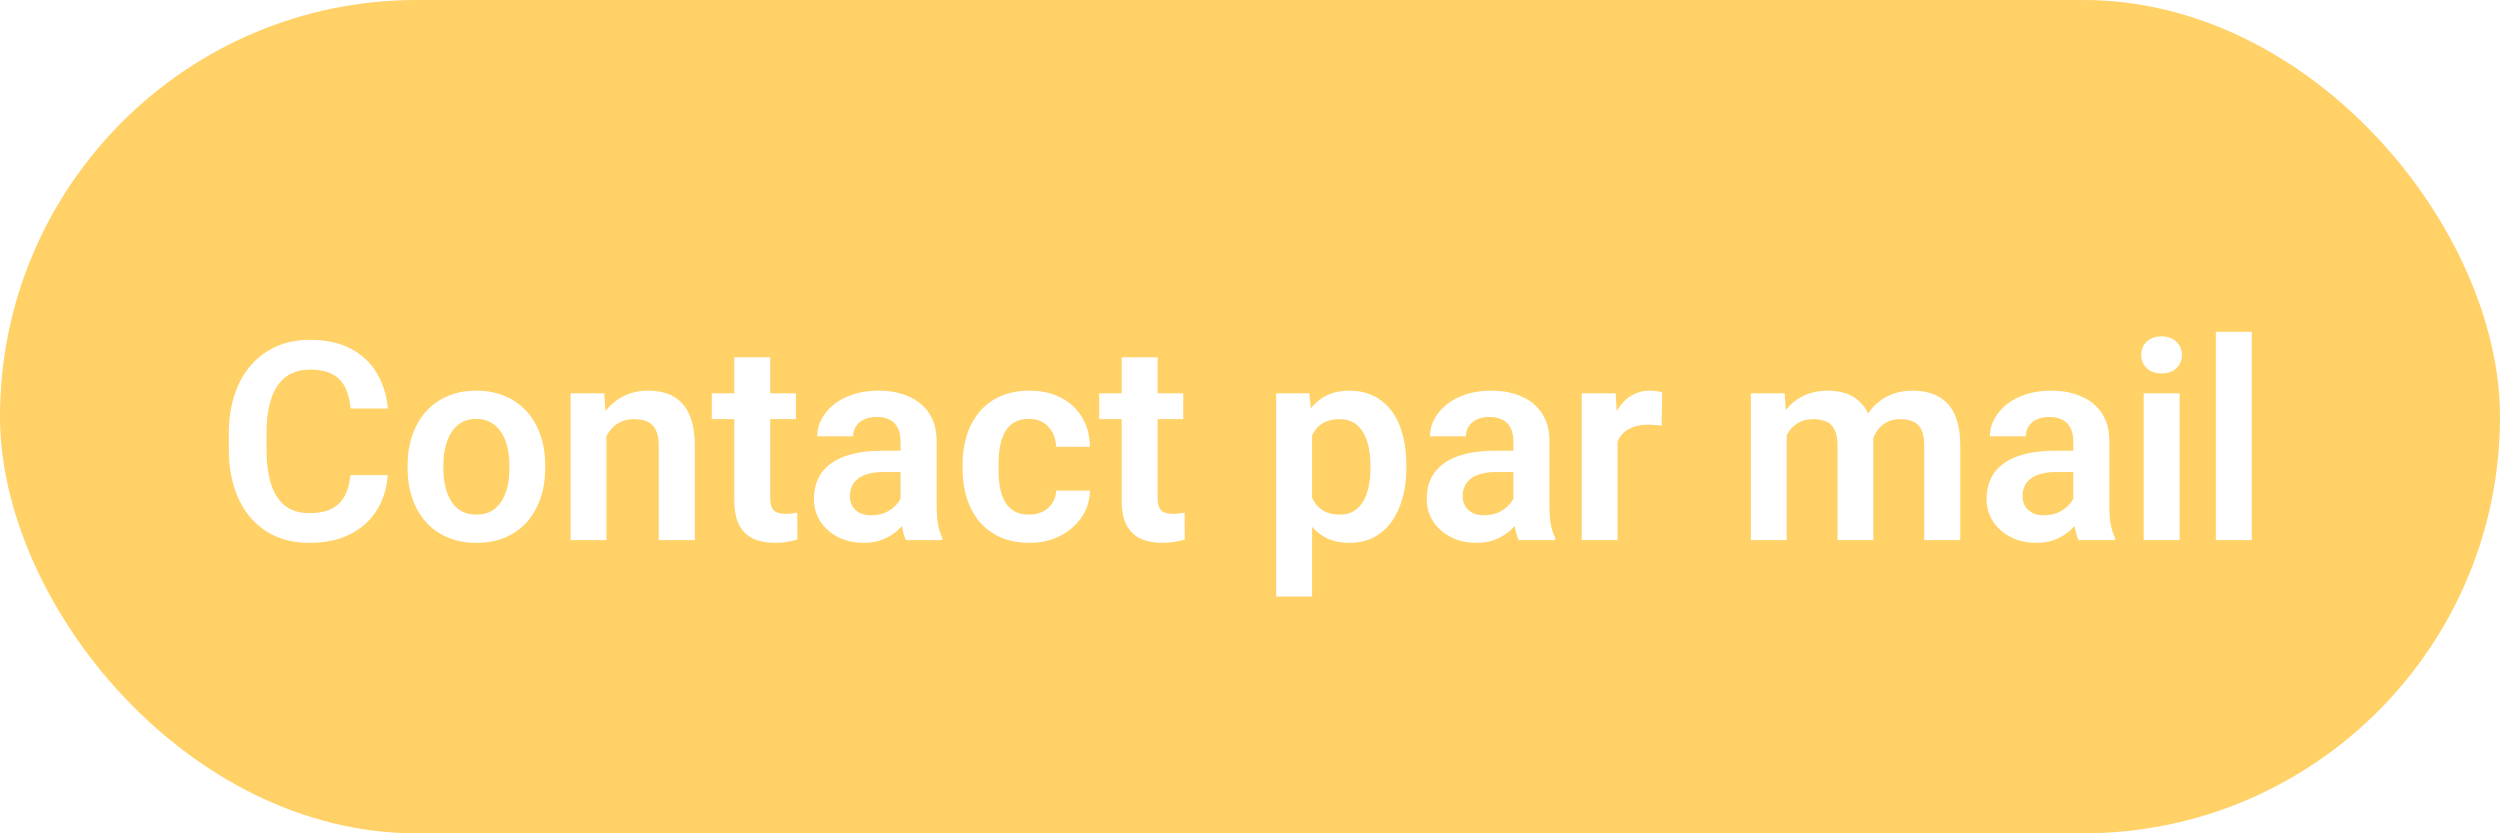 <svg width="162" height="54" viewBox="0 0 162 54" fill="none" xmlns="http://www.w3.org/2000/svg">
<rect width="162" height="54" rx="27" fill="#FFD166"/>
<g filter="url(#filter0_d_575_133)">
<path d="M21.71 29.79H24.127C24.062 30.645 23.825 31.404 23.415 32.066C23.005 32.723 22.434 33.238 21.701 33.613C20.969 33.988 20.081 34.176 19.038 34.176C18.235 34.176 17.512 34.035 16.867 33.754C16.229 33.467 15.681 33.06 15.224 32.532C14.773 31.999 14.427 31.36 14.187 30.616C13.946 29.866 13.826 29.025 13.826 28.094V27.118C13.826 26.186 13.949 25.346 14.195 24.596C14.441 23.846 14.793 23.207 15.25 22.68C15.713 22.146 16.267 21.736 16.911 21.449C17.561 21.162 18.288 21.019 19.091 21.019C20.134 21.019 21.016 21.212 21.736 21.599C22.457 21.98 23.017 22.504 23.415 23.172C23.814 23.84 24.054 24.607 24.136 25.475H21.719C21.672 24.936 21.555 24.479 21.367 24.104C21.186 23.729 20.91 23.444 20.541 23.251C20.178 23.052 19.694 22.952 19.091 22.952C18.622 22.952 18.209 23.04 17.852 23.216C17.5 23.392 17.207 23.655 16.973 24.007C16.738 24.352 16.562 24.786 16.445 25.308C16.328 25.823 16.27 26.421 16.27 27.101V28.094C16.27 28.744 16.322 29.327 16.428 29.843C16.533 30.358 16.697 30.795 16.92 31.152C17.143 31.51 17.43 31.782 17.781 31.97C18.133 32.157 18.552 32.251 19.038 32.251C19.63 32.251 20.11 32.157 20.48 31.97C20.855 31.782 21.139 31.507 21.332 31.144C21.531 30.78 21.657 30.329 21.71 29.79ZM25.41 29.342V29.157C25.41 28.46 25.51 27.818 25.709 27.232C25.908 26.641 26.198 26.128 26.579 25.694C26.96 25.261 27.426 24.924 27.977 24.684C28.527 24.438 29.154 24.314 29.857 24.314C30.572 24.314 31.205 24.438 31.756 24.684C32.312 24.924 32.781 25.261 33.162 25.694C33.543 26.128 33.833 26.641 34.032 27.232C34.231 27.818 34.331 28.46 34.331 29.157V29.342C34.331 30.033 34.231 30.675 34.032 31.267C33.833 31.852 33.543 32.365 33.162 32.805C32.781 33.238 32.315 33.575 31.765 33.815C31.214 34.056 30.584 34.176 29.875 34.176C29.172 34.176 28.542 34.056 27.985 33.815C27.429 33.575 26.96 33.238 26.579 32.805C26.198 32.365 25.908 31.852 25.709 31.267C25.51 30.675 25.41 30.033 25.41 29.342ZM27.73 29.157V29.342C27.73 29.758 27.771 30.148 27.854 30.511C27.936 30.874 28.061 31.193 28.231 31.469C28.401 31.744 28.621 31.961 28.891 32.119C29.166 32.272 29.494 32.348 29.875 32.348C30.25 32.348 30.572 32.272 30.842 32.119C31.111 31.961 31.331 31.744 31.501 31.469C31.677 31.193 31.806 30.874 31.888 30.511C31.97 30.148 32.011 29.758 32.011 29.342V29.157C32.011 28.747 31.97 28.363 31.888 28.006C31.806 27.643 31.677 27.323 31.501 27.048C31.331 26.767 31.108 26.547 30.833 26.389C30.564 26.225 30.238 26.143 29.857 26.143C29.482 26.143 29.16 26.225 28.891 26.389C28.621 26.547 28.401 26.767 28.231 27.048C28.061 27.323 27.936 27.643 27.854 28.006C27.771 28.363 27.73 28.747 27.73 29.157ZM38.295 26.52V34H35.975V24.49H38.154L38.295 26.52ZM37.926 28.902H37.24C37.246 28.211 37.34 27.584 37.522 27.021C37.703 26.459 37.958 25.976 38.286 25.571C38.62 25.167 39.016 24.856 39.473 24.64C39.93 24.423 40.44 24.314 41.002 24.314C41.459 24.314 41.872 24.379 42.241 24.508C42.61 24.637 42.927 24.842 43.19 25.123C43.46 25.404 43.665 25.773 43.806 26.23C43.952 26.682 44.025 27.238 44.025 27.9V34H41.688V27.883C41.688 27.449 41.623 27.106 41.494 26.855C41.371 26.602 41.19 26.424 40.949 26.318C40.715 26.213 40.425 26.16 40.079 26.16C39.722 26.16 39.408 26.233 39.139 26.38C38.875 26.52 38.652 26.717 38.471 26.969C38.295 27.221 38.16 27.511 38.066 27.839C37.973 28.167 37.926 28.521 37.926 28.902ZM50.573 24.49V26.16H45.124V24.49H50.573ZM46.583 22.152H48.912V31.258C48.912 31.539 48.95 31.756 49.026 31.908C49.102 32.06 49.217 32.163 49.369 32.216C49.522 32.269 49.703 32.295 49.914 32.295C50.066 32.295 50.207 32.286 50.336 32.269C50.465 32.251 50.573 32.233 50.661 32.216L50.67 33.956C50.477 34.02 50.257 34.073 50.011 34.114C49.77 34.155 49.498 34.176 49.193 34.176C48.672 34.176 48.215 34.088 47.822 33.912C47.43 33.73 47.125 33.44 46.908 33.042C46.691 32.638 46.583 32.105 46.583 31.442V22.152ZM57.358 31.979V27.593C57.358 27.27 57.303 26.992 57.191 26.758C57.08 26.523 56.91 26.342 56.682 26.213C56.453 26.084 56.163 26.02 55.812 26.02C55.501 26.02 55.228 26.072 54.994 26.178C54.766 26.283 54.59 26.433 54.467 26.626C54.344 26.814 54.282 27.03 54.282 27.276H51.953C51.953 26.884 52.047 26.512 52.234 26.16C52.422 25.803 52.688 25.486 53.034 25.211C53.386 24.93 53.805 24.71 54.291 24.552C54.783 24.394 55.334 24.314 55.943 24.314C56.664 24.314 57.306 24.438 57.868 24.684C58.437 24.924 58.882 25.287 59.204 25.773C59.532 26.26 59.696 26.872 59.696 27.61V31.759C59.696 32.233 59.726 32.641 59.784 32.98C59.849 33.315 59.942 33.605 60.065 33.851V34H57.701C57.59 33.76 57.505 33.455 57.446 33.086C57.388 32.711 57.358 32.342 57.358 31.979ZM57.684 28.208L57.701 29.588H56.233C55.87 29.588 55.551 29.626 55.275 29.702C55 29.773 54.774 29.878 54.599 30.019C54.423 30.153 54.291 30.317 54.203 30.511C54.115 30.698 54.071 30.912 54.071 31.152C54.071 31.387 54.124 31.598 54.23 31.785C54.341 31.973 54.499 32.122 54.704 32.233C54.915 32.339 55.161 32.392 55.442 32.392C55.852 32.392 56.21 32.31 56.515 32.145C56.819 31.976 57.057 31.77 57.227 31.53C57.397 31.29 57.487 31.061 57.499 30.845L58.167 31.847C58.085 32.087 57.962 32.342 57.798 32.611C57.634 32.881 57.423 33.133 57.165 33.367C56.907 33.602 56.597 33.795 56.233 33.947C55.87 34.1 55.448 34.176 54.968 34.176C54.352 34.176 53.802 34.053 53.315 33.807C52.829 33.56 52.445 33.224 52.164 32.796C51.883 32.368 51.742 31.882 51.742 31.337C51.742 30.833 51.836 30.388 52.023 30.001C52.211 29.614 52.489 29.289 52.858 29.025C53.227 28.756 53.685 28.554 54.23 28.419C54.78 28.278 55.41 28.208 56.119 28.208H57.684ZM65.69 32.348C66.019 32.348 66.311 32.283 66.569 32.154C66.827 32.025 67.032 31.844 67.185 31.609C67.343 31.375 67.428 31.102 67.439 30.792H69.628C69.616 31.436 69.435 32.014 69.083 32.523C68.731 33.033 68.263 33.438 67.677 33.736C67.097 34.029 66.446 34.176 65.726 34.176C64.993 34.176 64.355 34.053 63.81 33.807C63.265 33.56 62.81 33.218 62.447 32.778C62.09 32.339 61.82 31.829 61.639 31.249C61.463 30.669 61.375 30.048 61.375 29.386V29.105C61.375 28.442 61.463 27.821 61.639 27.241C61.82 26.661 62.09 26.151 62.447 25.712C62.81 25.273 63.265 24.93 63.81 24.684C64.355 24.438 64.99 24.314 65.717 24.314C66.484 24.314 67.158 24.464 67.738 24.763C68.324 25.061 68.781 25.483 69.109 26.028C69.443 26.573 69.616 27.215 69.628 27.953H67.439C67.428 27.613 67.352 27.309 67.211 27.039C67.07 26.77 66.871 26.553 66.613 26.389C66.356 26.225 66.042 26.143 65.673 26.143C65.28 26.143 64.952 26.225 64.689 26.389C64.431 26.553 64.228 26.778 64.082 27.065C63.941 27.347 63.842 27.663 63.783 28.015C63.73 28.36 63.704 28.724 63.704 29.105V29.386C63.704 29.773 63.73 30.142 63.783 30.493C63.842 30.845 63.941 31.161 64.082 31.442C64.228 31.718 64.431 31.938 64.689 32.102C64.952 32.266 65.286 32.348 65.69 32.348ZM75.675 24.49V26.16H70.226V24.49H75.675ZM71.685 22.152H74.014V31.258C74.014 31.539 74.052 31.756 74.128 31.908C74.204 32.06 74.318 32.163 74.471 32.216C74.623 32.269 74.805 32.295 75.016 32.295C75.168 32.295 75.309 32.286 75.438 32.269C75.566 32.251 75.675 32.233 75.763 32.216L75.772 33.956C75.578 34.02 75.358 34.073 75.112 34.114C74.872 34.155 74.6 34.176 74.295 34.176C73.773 34.176 73.316 34.088 72.924 33.912C72.531 33.73 72.227 33.44 72.01 33.042C71.793 32.638 71.685 32.105 71.685 31.442V22.152ZM84.024 26.318V37.656H81.695V24.49H83.849L84.024 26.318ZM90.133 29.148V29.333C90.133 30.024 90.051 30.666 89.887 31.258C89.728 31.844 89.494 32.356 89.184 32.796C88.873 33.23 88.486 33.569 88.023 33.815C87.566 34.056 87.039 34.176 86.441 34.176C85.856 34.176 85.346 34.065 84.912 33.842C84.478 33.613 84.112 33.291 83.814 32.875C83.515 32.459 83.274 31.976 83.093 31.425C82.917 30.868 82.785 30.262 82.697 29.605V29.017C82.785 28.319 82.917 27.686 83.093 27.118C83.274 26.544 83.515 26.049 83.814 25.633C84.112 25.211 84.476 24.886 84.903 24.657C85.337 24.429 85.844 24.314 86.424 24.314C87.027 24.314 87.558 24.429 88.015 24.657C88.478 24.886 88.867 25.214 89.184 25.642C89.5 26.069 89.737 26.579 89.895 27.171C90.054 27.763 90.133 28.422 90.133 29.148ZM87.804 29.333V29.148C87.804 28.727 87.766 28.337 87.689 27.98C87.613 27.616 87.496 27.3 87.338 27.03C87.18 26.755 86.975 26.541 86.723 26.389C86.471 26.236 86.166 26.16 85.809 26.16C85.451 26.16 85.144 26.219 84.886 26.336C84.628 26.453 84.417 26.62 84.253 26.837C84.089 27.054 83.96 27.311 83.866 27.61C83.778 27.903 83.72 28.229 83.69 28.586V30.045C83.743 30.479 83.846 30.868 83.998 31.214C84.15 31.56 84.373 31.835 84.666 32.04C84.965 32.245 85.352 32.348 85.826 32.348C86.184 32.348 86.488 32.269 86.74 32.11C86.992 31.952 87.197 31.735 87.356 31.46C87.514 31.179 87.628 30.856 87.698 30.493C87.769 30.13 87.804 29.743 87.804 29.333ZM97.067 31.979V27.593C97.067 27.27 97.012 26.992 96.9 26.758C96.789 26.523 96.619 26.342 96.391 26.213C96.162 26.084 95.872 26.02 95.52 26.02C95.21 26.02 94.938 26.072 94.703 26.178C94.475 26.283 94.299 26.433 94.176 26.626C94.053 26.814 93.991 27.03 93.991 27.276H91.662C91.662 26.884 91.756 26.512 91.943 26.16C92.131 25.803 92.397 25.486 92.743 25.211C93.095 24.93 93.514 24.71 94 24.552C94.492 24.394 95.043 24.314 95.652 24.314C96.373 24.314 97.015 24.438 97.577 24.684C98.145 24.924 98.591 25.287 98.913 25.773C99.241 26.26 99.405 26.872 99.405 27.61V31.759C99.405 32.233 99.435 32.641 99.493 32.98C99.558 33.315 99.651 33.605 99.774 33.851V34H97.41C97.299 33.76 97.214 33.455 97.155 33.086C97.097 32.711 97.067 32.342 97.067 31.979ZM97.393 28.208L97.41 29.588H95.942C95.579 29.588 95.26 29.626 94.984 29.702C94.709 29.773 94.483 29.878 94.308 30.019C94.132 30.153 94 30.317 93.912 30.511C93.824 30.698 93.78 30.912 93.78 31.152C93.78 31.387 93.833 31.598 93.939 31.785C94.05 31.973 94.208 32.122 94.413 32.233C94.624 32.339 94.87 32.392 95.151 32.392C95.561 32.392 95.919 32.31 96.224 32.145C96.528 31.976 96.766 31.77 96.936 31.53C97.106 31.29 97.196 31.061 97.208 30.845L97.876 31.847C97.794 32.087 97.671 32.342 97.507 32.611C97.343 32.881 97.132 33.133 96.874 33.367C96.616 33.602 96.306 33.795 95.942 33.947C95.579 34.1 95.157 34.176 94.677 34.176C94.061 34.176 93.511 34.053 93.024 33.807C92.538 33.56 92.154 33.224 91.873 32.796C91.592 32.368 91.451 31.882 91.451 31.337C91.451 30.833 91.545 30.388 91.732 30.001C91.92 29.614 92.198 29.289 92.567 29.025C92.936 28.756 93.394 28.554 93.939 28.419C94.489 28.278 95.119 28.208 95.828 28.208H97.393ZM103.817 26.433V34H101.497V24.49H103.694L103.817 26.433ZM106.709 24.429L106.674 26.591C106.545 26.567 106.398 26.55 106.234 26.538C106.076 26.526 105.927 26.52 105.786 26.52C105.429 26.52 105.115 26.57 104.846 26.67C104.576 26.764 104.351 26.901 104.169 27.083C103.993 27.265 103.858 27.487 103.765 27.751C103.671 28.009 103.618 28.302 103.606 28.63L103.105 28.568C103.105 27.965 103.167 27.405 103.29 26.89C103.413 26.374 103.592 25.923 103.826 25.536C104.061 25.149 104.354 24.851 104.705 24.64C105.062 24.423 105.473 24.314 105.936 24.314C106.064 24.314 106.202 24.326 106.349 24.35C106.501 24.367 106.621 24.394 106.709 24.429ZM114.777 26.441V34H112.457V24.49H114.646L114.777 26.441ZM114.435 28.902H113.723C113.723 28.24 113.802 27.631 113.96 27.074C114.124 26.518 114.364 26.034 114.681 25.624C114.997 25.208 115.387 24.886 115.85 24.657C116.318 24.429 116.86 24.314 117.476 24.314C117.903 24.314 118.296 24.379 118.653 24.508C119.011 24.631 119.318 24.827 119.576 25.097C119.84 25.36 120.042 25.706 120.183 26.134C120.323 26.556 120.394 27.062 120.394 27.654V34H118.073V27.892C118.073 27.446 118.009 27.098 117.88 26.846C117.757 26.594 117.578 26.418 117.344 26.318C117.109 26.213 116.828 26.16 116.5 26.16C116.137 26.16 115.823 26.233 115.56 26.38C115.302 26.52 115.088 26.717 114.918 26.969C114.754 27.221 114.631 27.511 114.549 27.839C114.473 28.167 114.435 28.521 114.435 28.902ZM120.218 28.472L119.26 28.648C119.266 28.05 119.348 27.49 119.506 26.969C119.664 26.441 119.896 25.981 120.2 25.589C120.511 25.19 120.895 24.88 121.352 24.657C121.814 24.429 122.348 24.314 122.951 24.314C123.42 24.314 123.842 24.382 124.217 24.517C124.598 24.645 124.923 24.854 125.192 25.141C125.462 25.422 125.667 25.788 125.808 26.239C125.954 26.69 126.027 27.241 126.027 27.892V34H123.689V27.883C123.689 27.42 123.625 27.065 123.496 26.819C123.373 26.573 123.194 26.403 122.96 26.31C122.726 26.21 122.45 26.16 122.134 26.16C121.812 26.16 121.53 26.222 121.29 26.345C121.056 26.462 120.856 26.626 120.692 26.837C120.534 27.048 120.414 27.294 120.332 27.575C120.256 27.851 120.218 28.149 120.218 28.472ZM133.349 31.979V27.593C133.349 27.27 133.293 26.992 133.182 26.758C133.07 26.523 132.9 26.342 132.672 26.213C132.443 26.084 132.153 26.02 131.802 26.02C131.491 26.02 131.219 26.072 130.984 26.178C130.756 26.283 130.58 26.433 130.457 26.626C130.334 26.814 130.272 27.03 130.272 27.276H127.943C127.943 26.884 128.037 26.512 128.225 26.16C128.412 25.803 128.679 25.486 129.024 25.211C129.376 24.93 129.795 24.71 130.281 24.552C130.773 24.394 131.324 24.314 131.934 24.314C132.654 24.314 133.296 24.438 133.858 24.684C134.427 24.924 134.872 25.287 135.194 25.773C135.522 26.26 135.687 26.872 135.687 27.61V31.759C135.687 32.233 135.716 32.641 135.774 32.98C135.839 33.315 135.933 33.605 136.056 33.851V34H133.691C133.58 33.76 133.495 33.455 133.437 33.086C133.378 32.711 133.349 32.342 133.349 31.979ZM133.674 28.208L133.691 29.588H132.224C131.86 29.588 131.541 29.626 131.266 29.702C130.99 29.773 130.765 29.878 130.589 30.019C130.413 30.153 130.281 30.317 130.193 30.511C130.105 30.698 130.062 30.912 130.062 31.152C130.062 31.387 130.114 31.598 130.22 31.785C130.331 31.973 130.489 32.122 130.694 32.233C130.905 32.339 131.151 32.392 131.433 32.392C131.843 32.392 132.2 32.31 132.505 32.145C132.81 31.976 133.047 31.77 133.217 31.53C133.387 31.29 133.478 31.061 133.489 30.845L134.157 31.847C134.075 32.087 133.952 32.342 133.788 32.611C133.624 32.881 133.413 33.133 133.155 33.367C132.897 33.602 132.587 33.795 132.224 33.947C131.86 34.1 131.438 34.176 130.958 34.176C130.343 34.176 129.792 34.053 129.306 33.807C128.819 33.56 128.436 33.224 128.154 32.796C127.873 32.368 127.732 31.882 127.732 31.337C127.732 30.833 127.826 30.388 128.014 30.001C128.201 29.614 128.479 29.289 128.849 29.025C129.218 28.756 129.675 28.554 130.22 28.419C130.771 28.278 131.4 28.208 132.109 28.208H133.674ZM140.239 24.49V34H137.91V24.49H140.239ZM137.752 22.003C137.752 21.657 137.869 21.37 138.104 21.142C138.344 20.913 138.666 20.799 139.07 20.799C139.475 20.799 139.794 20.913 140.028 21.142C140.269 21.37 140.389 21.657 140.389 22.003C140.389 22.343 140.269 22.627 140.028 22.855C139.794 23.084 139.475 23.198 139.07 23.198C138.666 23.198 138.344 23.084 138.104 22.855C137.869 22.627 137.752 22.343 137.752 22.003ZM144.915 20.5V34H142.586V20.5H144.915Z" fill="white"/>
</g>
<defs>
<filter id="filter0_d_575_133" x="13.826" y="20.5" width="132.089" height="18.156" filterUnits="userSpaceOnUse" color-interpolation-filters="sRGB">
<feFlood flood-opacity="0" result="BackgroundImageFix"/>
<feColorMatrix in="SourceAlpha" type="matrix" values="0 0 0 0 0 0 0 0 0 0 0 0 0 0 0 0 0 0 127 0" result="hardAlpha"/>
<feOffset dx="1" dy="1"/>
<feComposite in2="hardAlpha" operator="out"/>
<feColorMatrix type="matrix" values="0 0 0 0 0 0 0 0 0 0 0 0 0 0 0 0 0 0 0.25 0"/>
<feBlend mode="normal" in2="BackgroundImageFix" result="effect1_dropShadow_575_133"/>
<feBlend mode="normal" in="SourceGraphic" in2="effect1_dropShadow_575_133" result="shape"/>
</filter>
</defs>
</svg>
